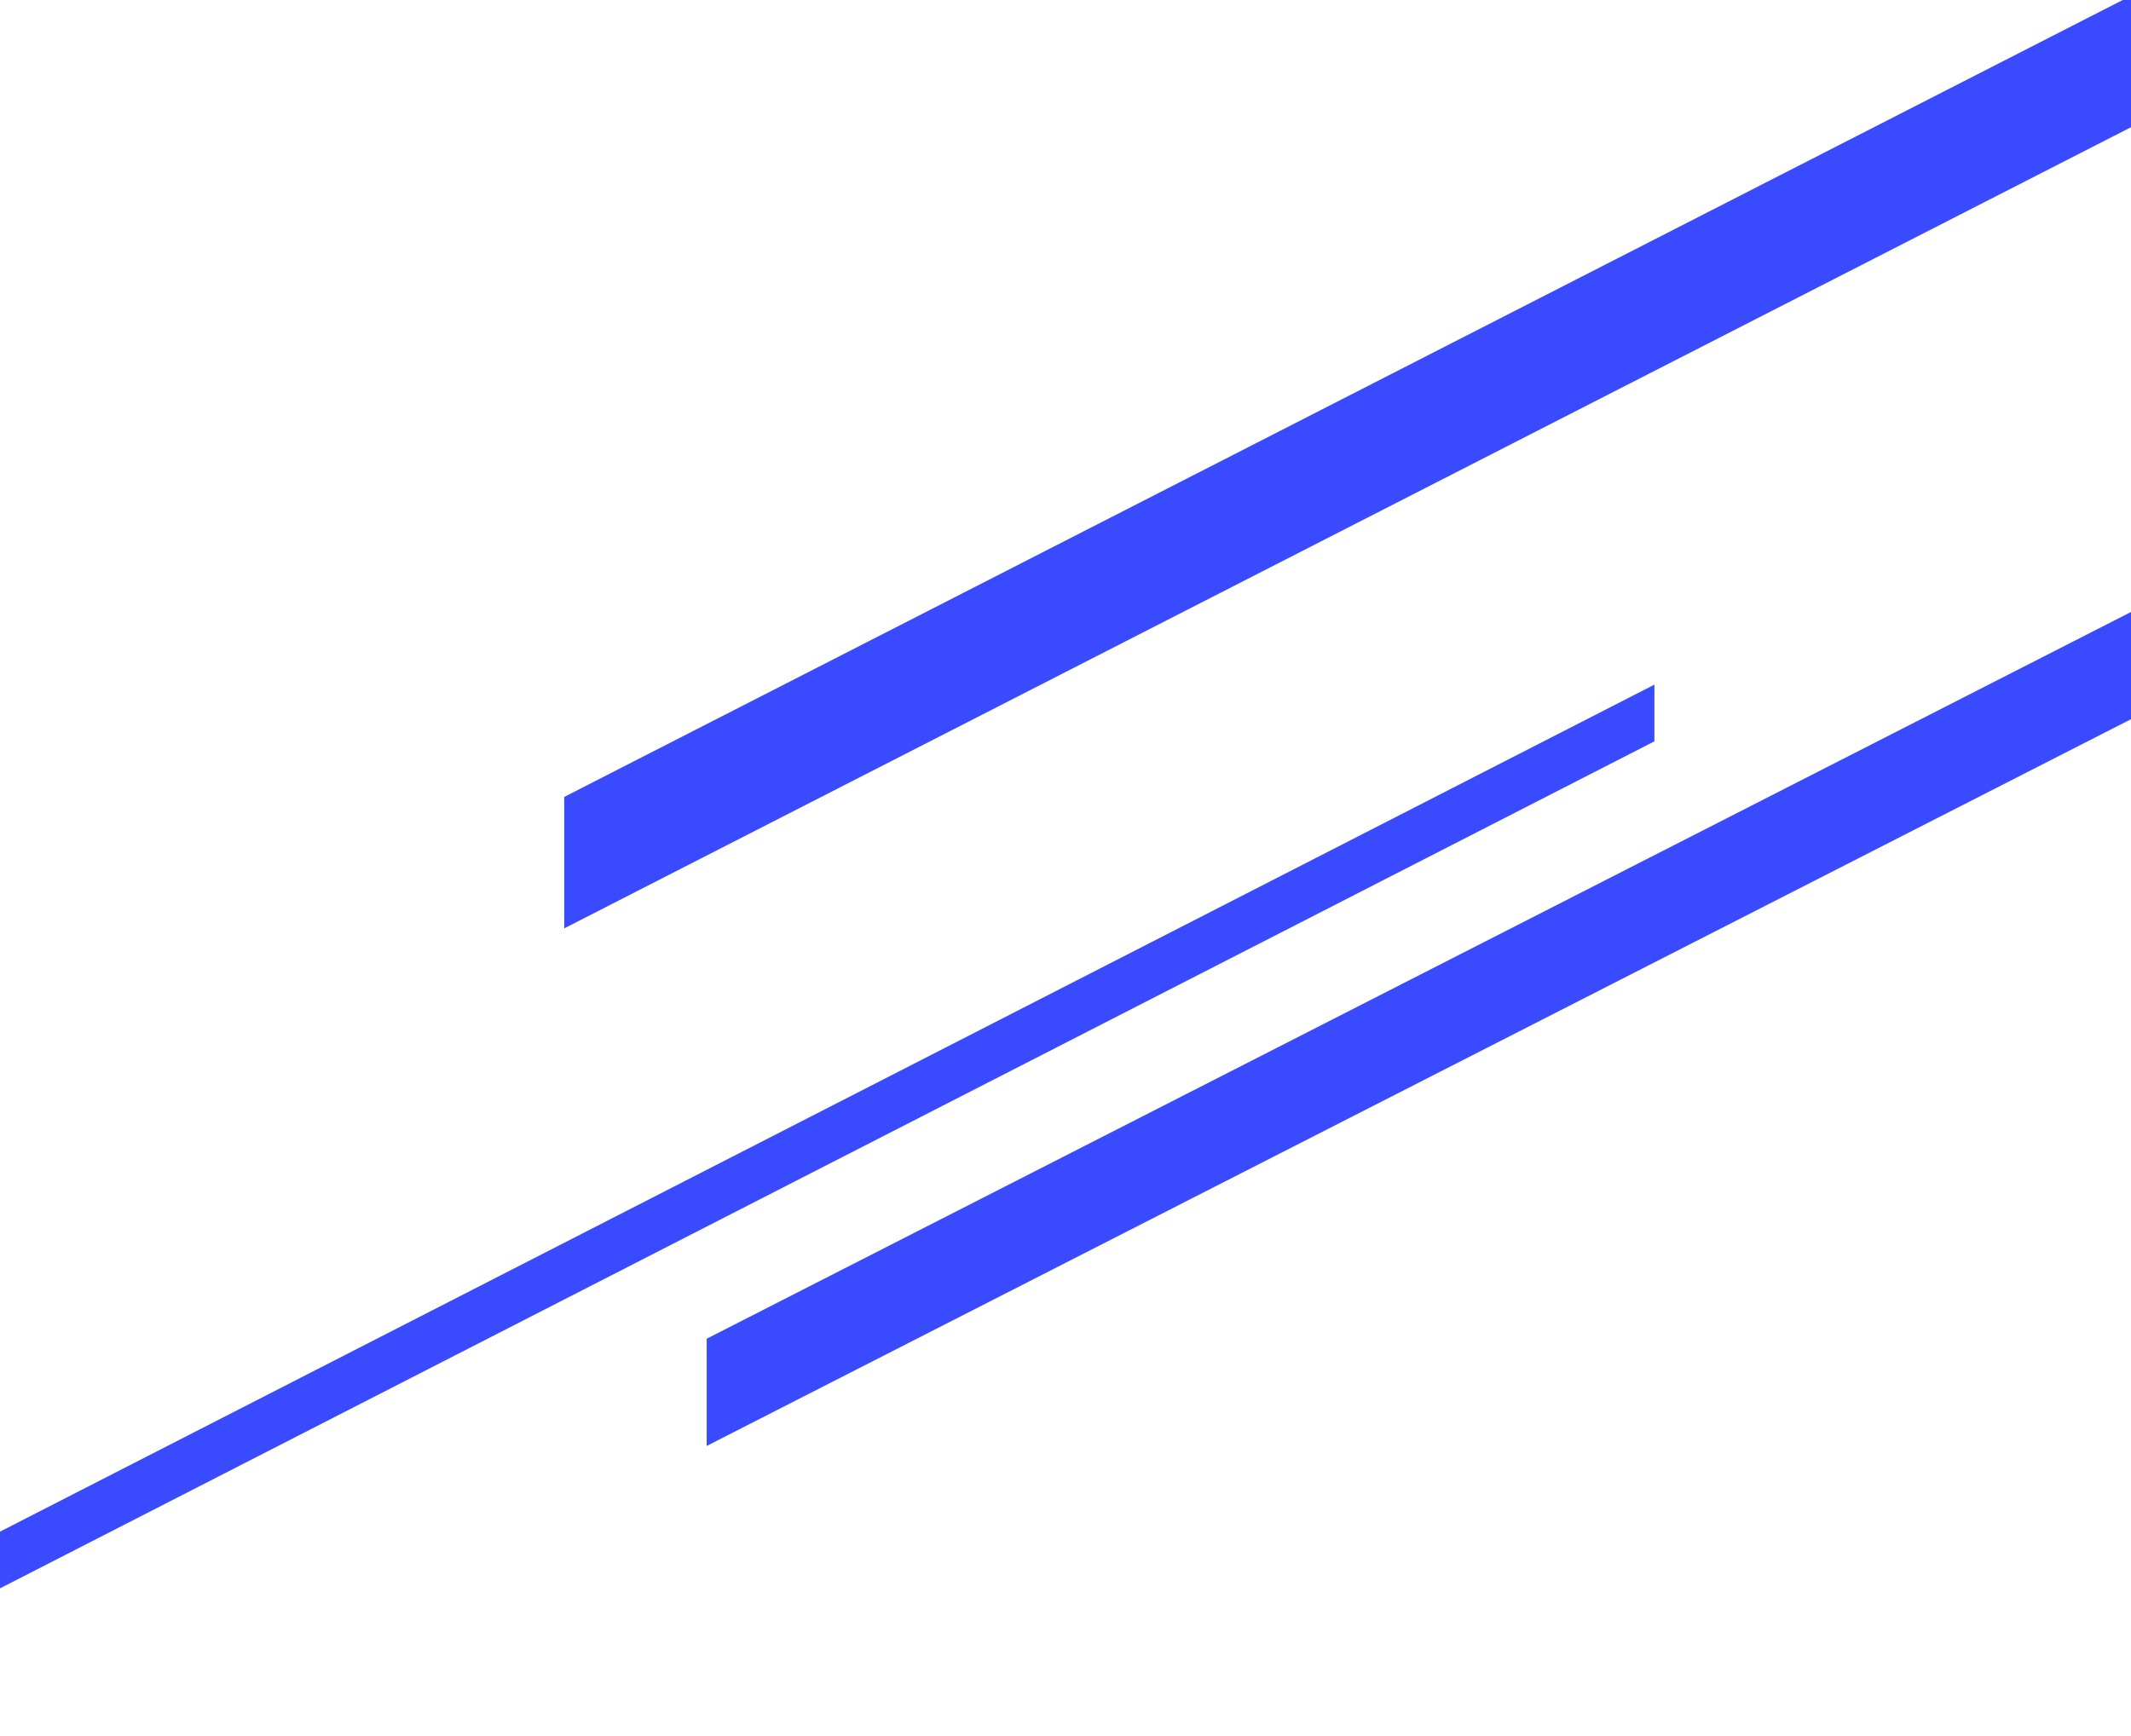 <svg width="389" height="317" viewBox="0 0 389 317" fill="none" xmlns="http://www.w3.org/2000/svg">
<g clip-path="url(#clip0_276_1670)">
<path d="M0 279.647L302 125V135.353L0 290V279.647Z" fill="#3A4AFF"/>
<path d="M103 145.5L803.958 -213V-189L103 169.5V145.5Z" fill="#3A4AFF"/>
<path d="M129 244.424L702 -48V-28.424L129 264V244.424Z" fill="#3A4AFF"/>
</g>
<defs>
<clipPath id="clip0_276_1670">
<rect width="389" height="317" fill="white"/>
</clipPath>
</defs>
</svg>
